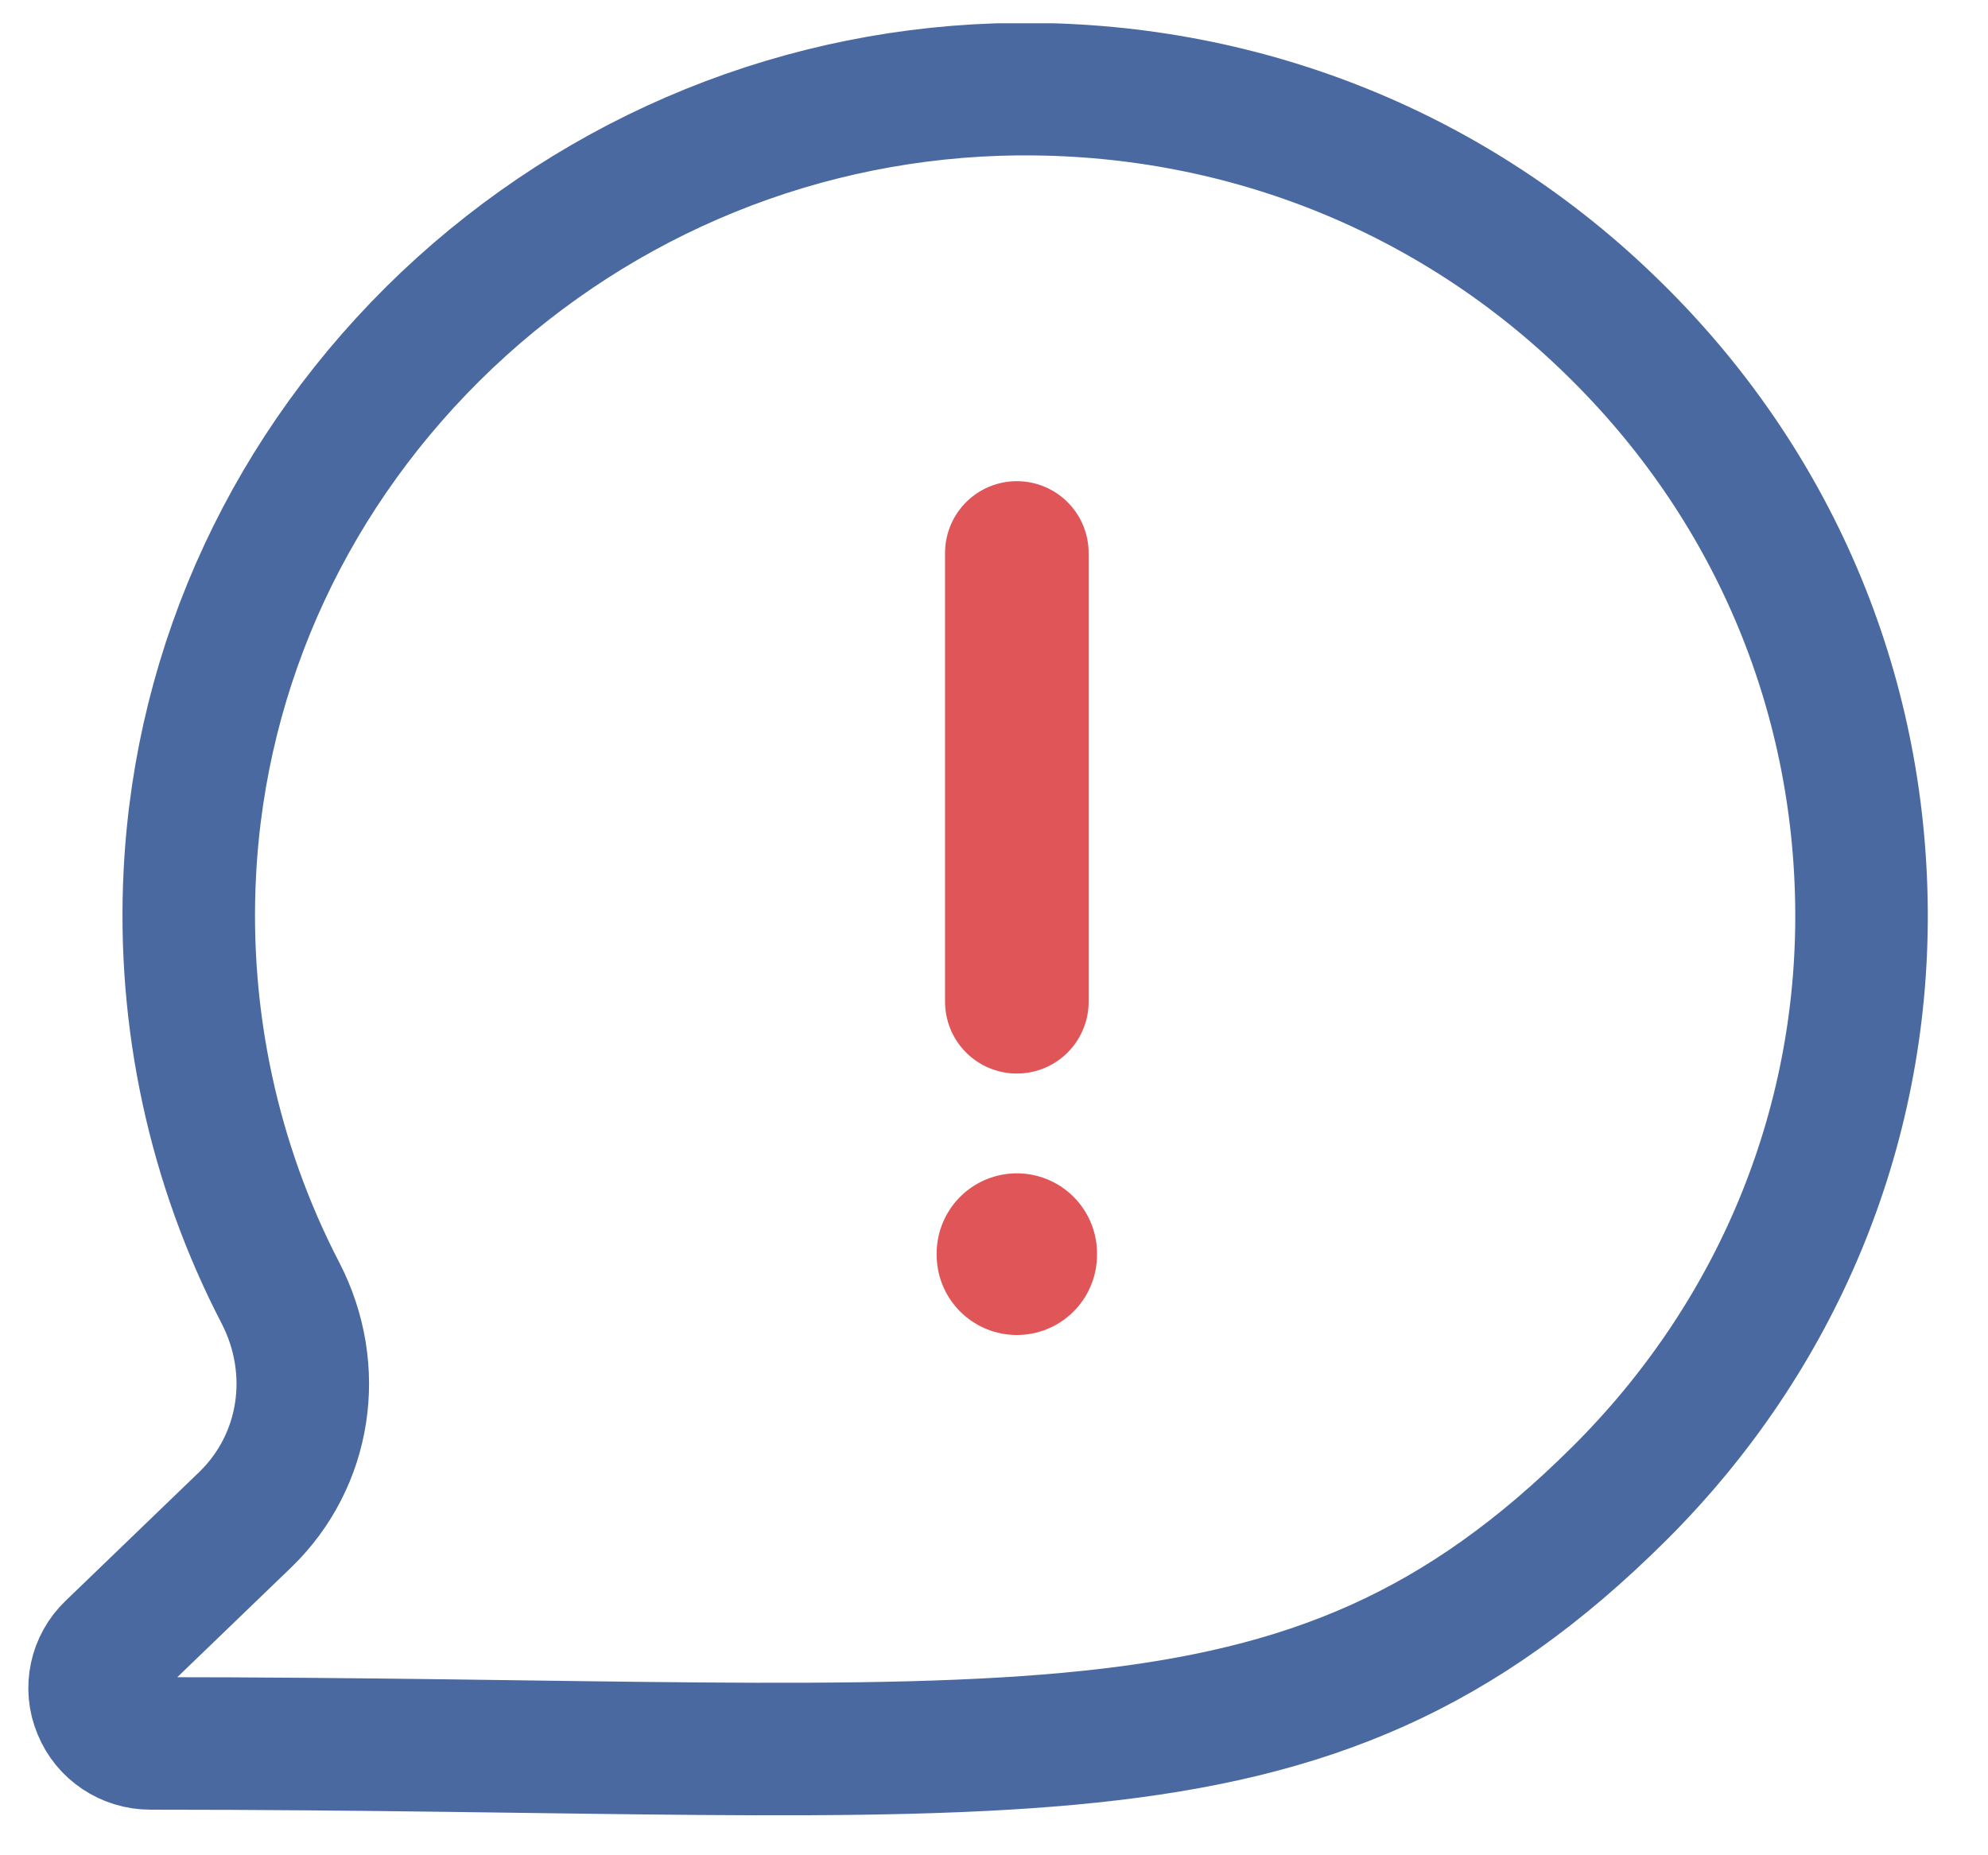 <svg width="45" height="42" viewBox="0 0 45 42" fill="none" xmlns="http://www.w3.org/2000/svg">
<g opacity="0.8" clip-path="url(#clip0_566_156336)">
<path d="M3.407 39.468C2.887 39.468 2.427 39.158 2.237 38.688C2.037 38.218 2.157 37.668 2.527 37.318L5.557 34.398C6.927 33.068 7.247 31.008 6.347 29.268C4.837 26.358 4.127 23.068 4.297 19.768C4.537 15.018 6.607 10.578 10.117 7.248C13.627 3.928 18.207 2.068 23.017 2.018H23.217C28.217 2.018 32.927 3.918 36.487 7.398C40.107 10.918 42.107 15.608 42.137 20.628C42.167 25.578 40.217 30.268 36.647 33.818C29.477 40.948 22.937 39.468 3.407 39.468Z" stroke="#1E4489" stroke-width="3" stroke-linecap="round" stroke-linejoin="round"/>
<path d="M23.017 12.518V22.678" stroke="#D82A2E" stroke-width="3.25" stroke-linecap="round" stroke-linejoin="round"/>
<path d="M23.017 28.377V28.407" stroke="#D82A2E" stroke-width="3.63" stroke-linecap="round" stroke-linejoin="round"/>
</g>
<defs>
<clipPath id="clip0_566_156336">
<rect width="43" height="40.57" fill="white" transform="translate(0.637 0.527)"/>
</clipPath>
</defs>
</svg>
